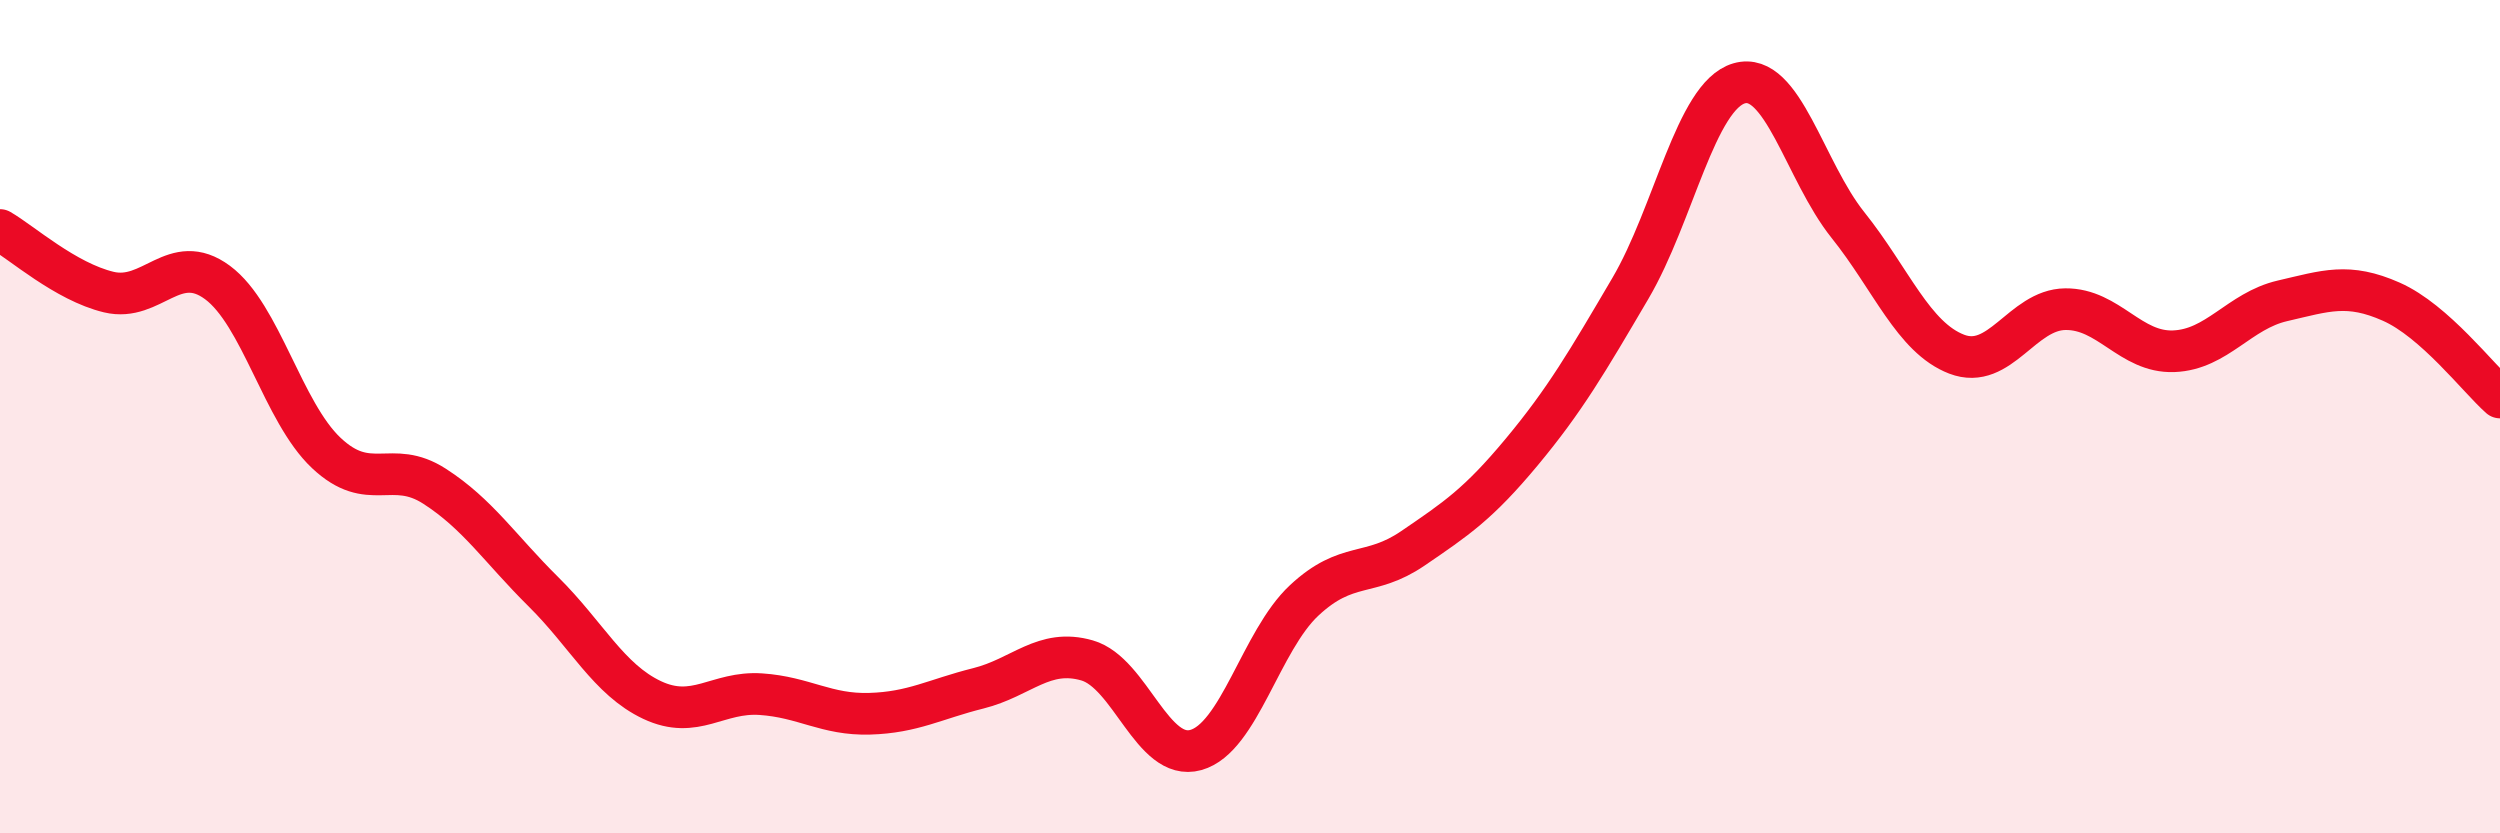 
    <svg width="60" height="20" viewBox="0 0 60 20" xmlns="http://www.w3.org/2000/svg">
      <path
        d="M 0,5.52 C 0.52,5.82 1.57,6.76 2.61,7.01 C 3.65,7.26 4.18,6.01 5.22,6.78 C 6.26,7.55 6.79,9.89 7.83,10.87 C 8.87,11.85 9.39,11 10.43,11.67 C 11.47,12.34 12,13.17 13.04,14.2 C 14.08,15.23 14.61,16.31 15.65,16.8 C 16.69,17.29 17.22,16.59 18.26,16.66 C 19.3,16.73 19.83,17.16 20.87,17.13 C 21.91,17.1 22.44,16.78 23.48,16.52 C 24.52,16.26 25.05,15.55 26.09,15.85 C 27.13,16.15 27.66,18.29 28.7,18 C 29.74,17.71 30.26,15.38 31.3,14.41 C 32.34,13.44 32.87,13.87 33.91,13.16 C 34.95,12.45 35.48,12.1 36.52,10.85 C 37.56,9.6 38.09,8.69 39.13,6.92 C 40.17,5.15 40.7,2.3 41.74,2 C 42.78,1.7 43.31,4.1 44.35,5.4 C 45.39,6.7 45.92,8.1 46.96,8.5 C 48,8.9 48.53,7.43 49.57,7.42 C 50.61,7.41 51.13,8.47 52.17,8.43 C 53.21,8.39 53.74,7.46 54.78,7.22 C 55.82,6.98 56.35,6.78 57.39,7.24 C 58.43,7.7 59.48,9.08 60,9.54L60 20L0 20Z"
        fill="#EB0A25"
        opacity="0.1"
        stroke-linecap="round"
        stroke-linejoin="round"
      />
      <path
        d="M 0,5.52 C 0.52,5.82 1.57,6.76 2.61,7.01 C 3.65,7.26 4.18,6.01 5.22,6.78 C 6.26,7.55 6.79,9.89 7.83,10.87 C 8.87,11.85 9.39,11 10.43,11.67 C 11.47,12.34 12,13.17 13.04,14.2 C 14.08,15.23 14.61,16.31 15.65,16.8 C 16.69,17.29 17.22,16.59 18.26,16.66 C 19.3,16.73 19.83,17.16 20.87,17.13 C 21.91,17.1 22.44,16.78 23.48,16.52 C 24.52,16.26 25.05,15.55 26.09,15.85 C 27.13,16.15 27.66,18.29 28.7,18 C 29.74,17.71 30.26,15.38 31.3,14.41 C 32.34,13.44 32.87,13.87 33.91,13.16 C 34.95,12.45 35.48,12.1 36.52,10.85 C 37.56,9.6 38.09,8.69 39.13,6.92 C 40.17,5.15 40.7,2.3 41.74,2 C 42.78,1.7 43.31,4.1 44.35,5.4 C 45.39,6.7 45.92,8.1 46.96,8.5 C 48,8.9 48.53,7.43 49.57,7.42 C 50.61,7.41 51.13,8.47 52.17,8.43 C 53.21,8.39 53.74,7.46 54.78,7.22 C 55.82,6.98 56.35,6.78 57.39,7.24 C 58.43,7.7 59.48,9.08 60,9.54"
        stroke="#EB0A25"
        stroke-width="1"
        fill="none"
        stroke-linecap="round"
        stroke-linejoin="round"
      />
    </svg>
  